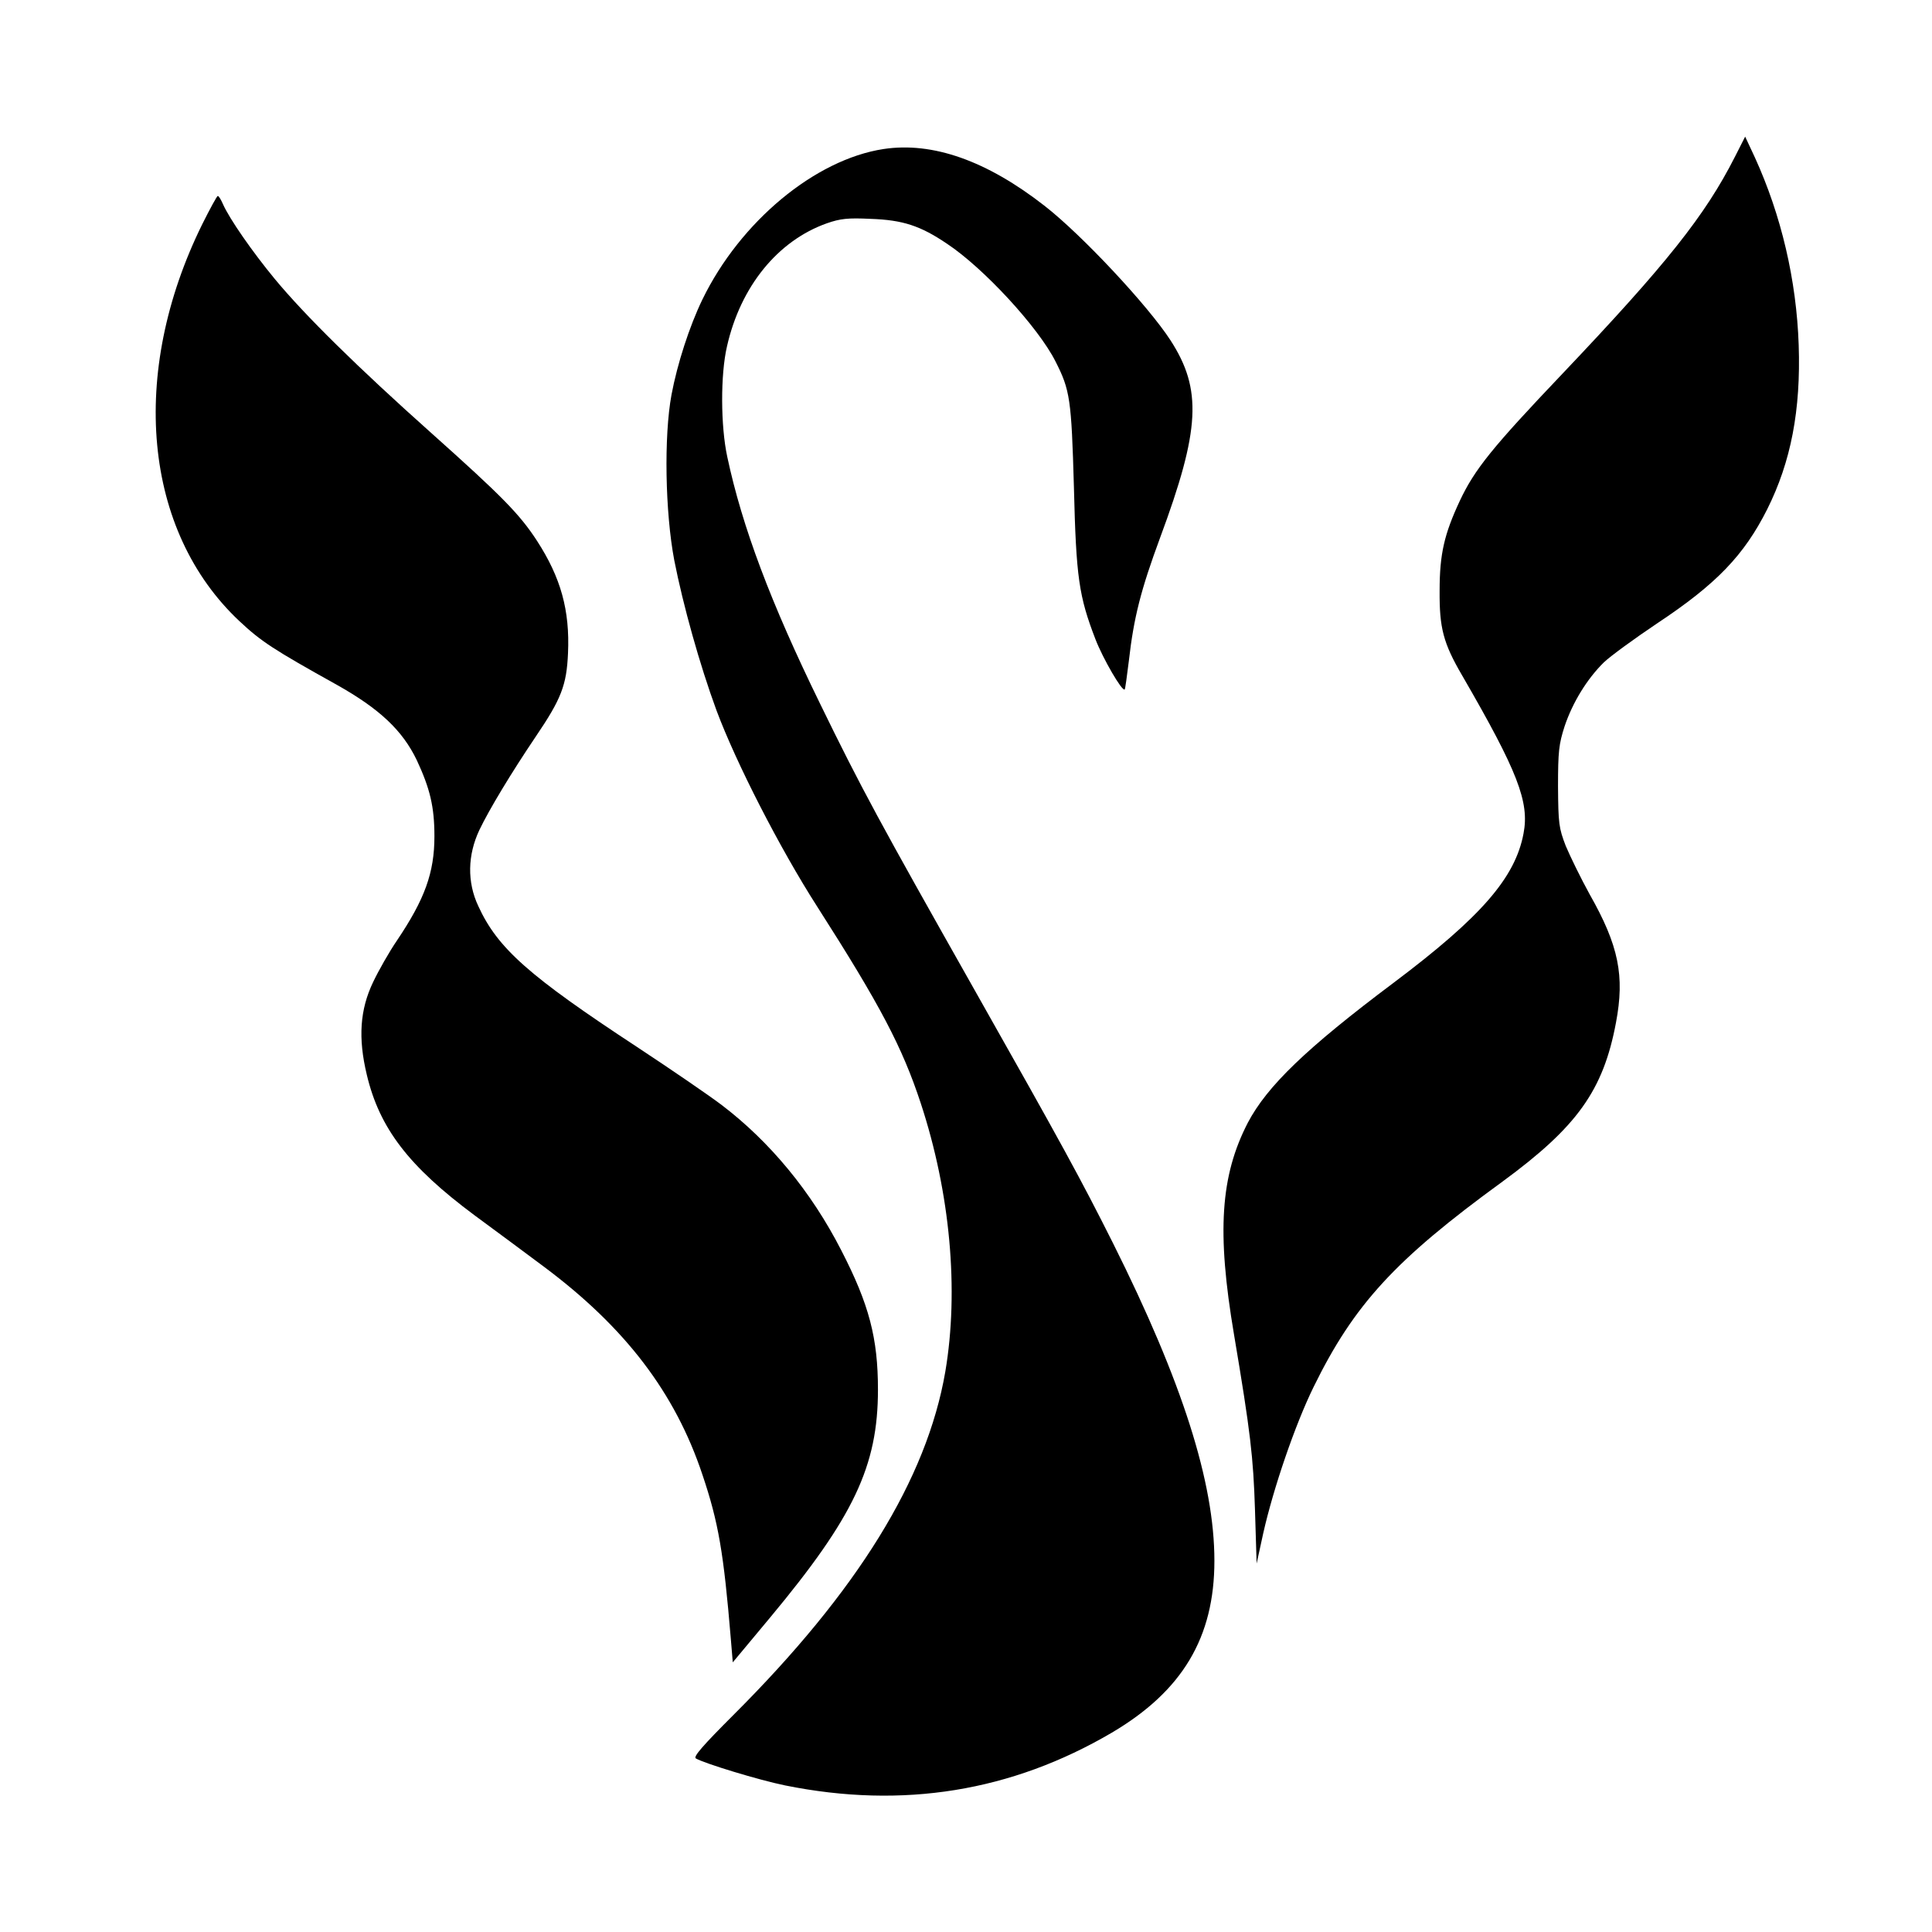 <?xml version="1.0" standalone="no"?>
<!DOCTYPE svg PUBLIC "-//W3C//DTD SVG 20010904//EN"
 "http://www.w3.org/TR/2001/REC-SVG-20010904/DTD/svg10.dtd">
<svg version="1.0" xmlns="http://www.w3.org/2000/svg"
 width="700pt" height="700pt" viewBox="0 0 700 700"
 preserveAspectRatio="xMidYMid meet">
<g transform="translate(0,700) scale(0.1,-0.1)"
fill="#000000" stroke="none">
<path d="M6286 6432 c-108 -213 -249 -390 -624 -785 -255 -268 -319 -347 -373
-462 -56 -120 -73 -192 -73 -325 -1 -135 13 -190 82 -308 201 -347 244 -458
222 -572 -30 -160 -153 -302 -471 -541 -316 -237 -458 -374 -528 -507 -99
-192 -113 -395 -50 -767 60 -356 70 -445 76 -635 l6 -195 24 110 c37 164 115
392 182 529 147 300 296 462 685 745 270 198 365 330 411 576 32 169 10 279
-95 464 -32 58 -71 138 -87 176 -25 65 -27 81 -28 215 0 127 3 154 24 219 29
86 81 171 142 231 24 23 112 87 194 142 214 142 314 246 398 413 86 172 122
359 114 595 -8 235 -63 470 -159 680 l-35 75 -37 -73z"/>
<path d="M3201 6460 c-248 -38 -519 -263 -656 -545 -47 -97 -91 -233 -112
-345 -28 -151 -23 -426 10 -600 32 -163 92 -378 153 -544 71 -190 229 -499
365 -711 229 -358 308 -509 375 -712 107 -325 139 -678 89 -973 -67 -389 -318
-795 -768 -1244 -109 -109 -146 -151 -136 -157 30 -18 230 -79 324 -98 426
-86 820 -22 1183 191 256 151 372 345 372 623 0 284 -116 648 -367 1150 -117
233 -183 354 -503 920 -343 607 -410 730 -559 1036 -178 364 -282 640 -336
894 -24 111 -25 297 -1 400 49 217 184 383 362 446 49 17 76 20 159 16 116 -4
180 -25 276 -90 133 -88 331 -303 393 -426 53 -104 58 -137 67 -456 8 -328 18
-395 78 -551 27 -70 97 -191 106 -182 2 1 8 48 15 103 18 159 44 259 113 446
146 393 153 538 38 716 -81 125 -321 382 -456 487 -210 164 -406 233 -584 206z"/>
<path d="M733 6188 c-267 -541 -214 -1112 135 -1439 78 -73 122 -102 352 -230
155 -87 238 -165 290 -273 48 -103 64 -169 64 -276 0 -132 -35 -228 -136 -378
-28 -41 -66 -108 -86 -150 -48 -100 -55 -203 -23 -336 46 -194 152 -332 390
-509 75 -55 188 -139 251 -186 295 -220 476 -457 575 -754 58 -172 77 -282
103 -596 l7 -84 135 162 c303 364 391 549 391 826 0 187 -32 309 -133 505
-109 213 -259 394 -434 527 -45 34 -182 128 -305 209 -393 258 -506 358 -576
511 -41 87 -39 185 4 276 36 75 115 206 204 338 93 137 112 187 117 302 7 156
-26 274 -112 407 -63 97 -127 162 -381 389 -269 240 -460 428 -570 561 -80 97
-163 216 -187 270 -7 16 -15 30 -19 30 -3 0 -28 -46 -56 -102z"/>
</g>
</svg>
